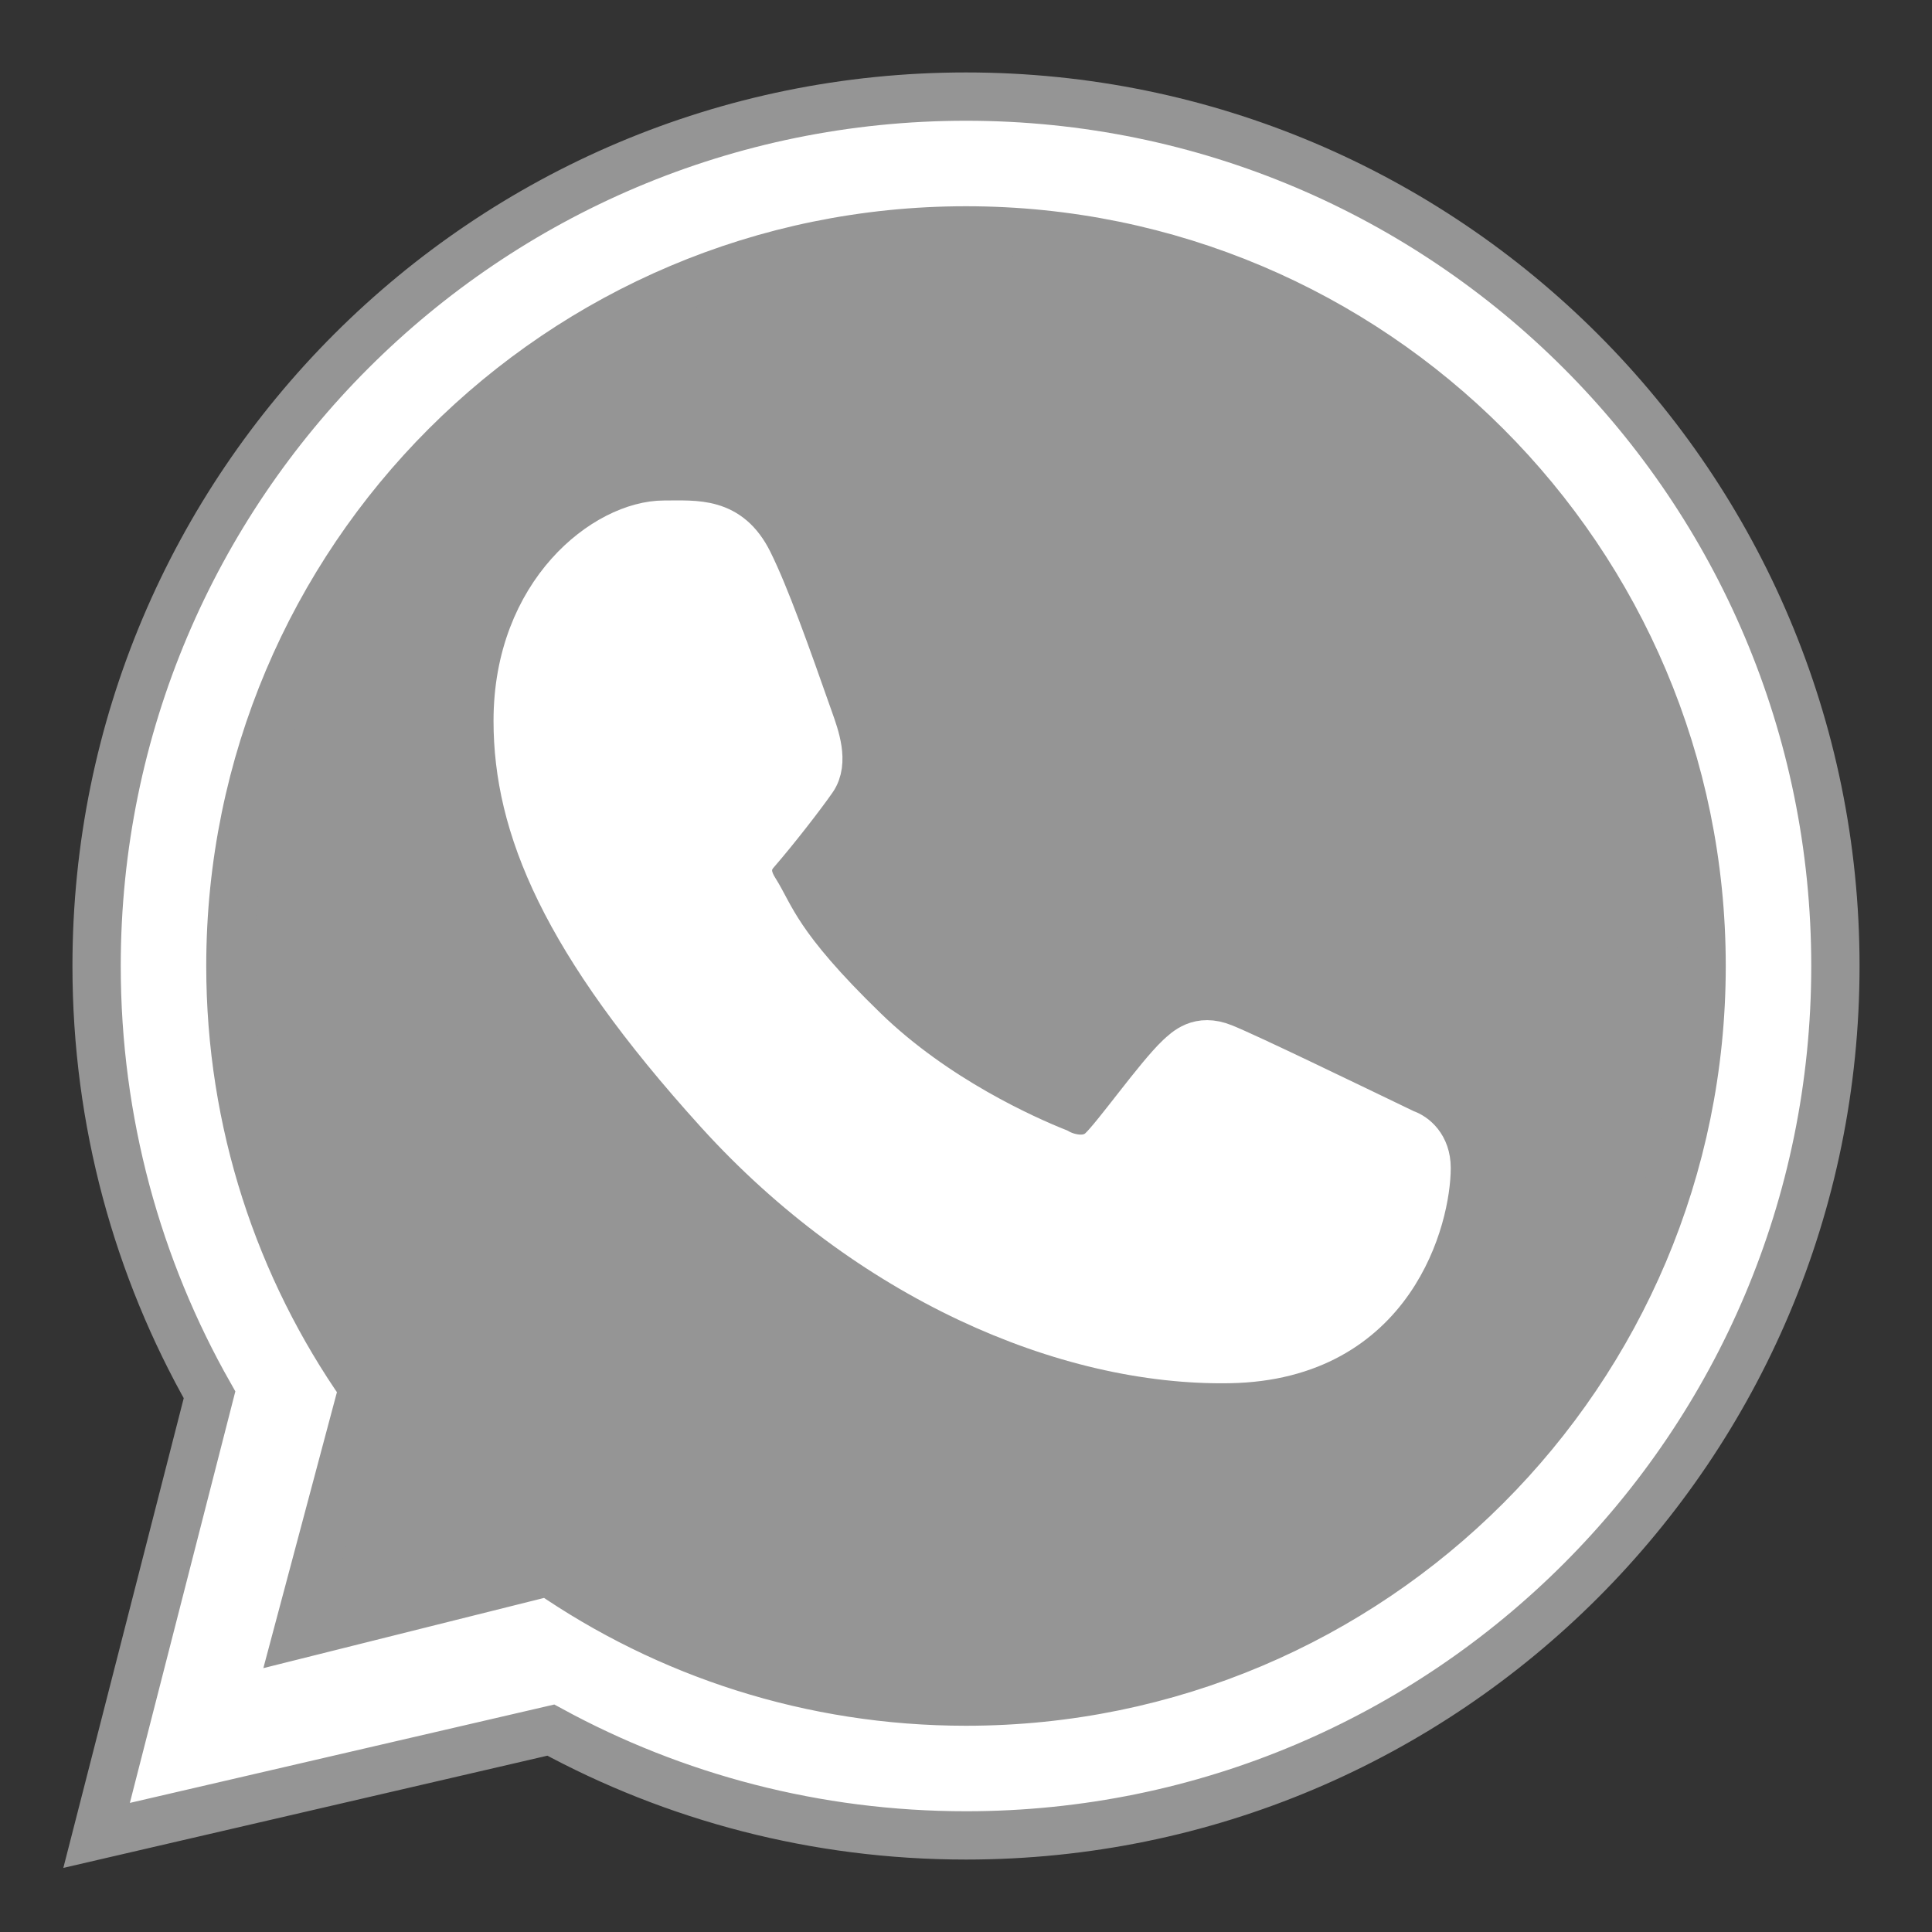 <?xml version="1.0" encoding="UTF-8"?> <svg xmlns="http://www.w3.org/2000/svg" width="20" height="20" viewBox="0 0 20 20" fill="none"><rect x="0" y="0" width="20" height="20" fill="#333333" stroke="none"/><path d="M17.715 9.999C17.715 14.26 14.261 17.714 10 17.714C8.375 17.714 6.868 17.211 5.624 16.353L2.987 17.012L3.678 14.421C2.801 13.169 2.286 11.644 2.286 9.999C2.286 5.739 5.74 2.285 10 2.285C14.261 2.285 17.715 5.739 17.715 9.999Z" fill="#959595" stroke="white" stroke-width="0.5"></path><path fill-rule="evenodd" clip-rule="evenodd" d="M10 19C14.971 19 19 14.971 19 10C19 5.029 14.971 1 10 1C5.029 1 1 5.029 1 10C1 11.614 1.425 13.129 2.169 14.439L1 19L5.702 17.91C6.979 18.605 8.444 19 10 19ZM10 17.615C14.206 17.615 17.615 14.206 17.615 10C17.615 5.794 14.206 2.385 10 2.385C5.794 2.385 2.385 5.794 2.385 10C2.385 11.624 2.893 13.129 3.759 14.365L3.077 16.923L5.68 16.272C6.907 17.119 8.396 17.615 10 17.615Z" fill="white" stroke="#959595" stroke-width="0.5"></path><path d="M7.75 5.822C7.536 5.393 7.208 5.431 6.876 5.431C6.283 5.431 5.359 6.14 5.359 7.462C5.359 8.544 5.837 9.73 7.444 11.503C8.996 13.214 11.035 14.099 12.727 14.069C14.42 14.039 14.768 12.582 14.768 12.09C14.768 11.872 14.633 11.764 14.539 11.734C13.963 11.457 12.899 10.941 12.657 10.845C12.415 10.748 12.288 10.879 12.21 10.95C11.99 11.159 11.555 11.776 11.406 11.914C11.257 12.053 11.035 11.983 10.943 11.93C10.603 11.794 9.68 11.384 8.945 10.671C8.036 9.79 7.983 9.487 7.812 9.217C7.675 9.001 7.775 8.868 7.825 8.811C8.021 8.585 8.292 8.236 8.413 8.062C8.534 7.889 8.438 7.626 8.38 7.462C8.132 6.756 7.921 6.166 7.75 5.822Z" fill="white" stroke="white" stroke-width="0.5"></path></svg> 